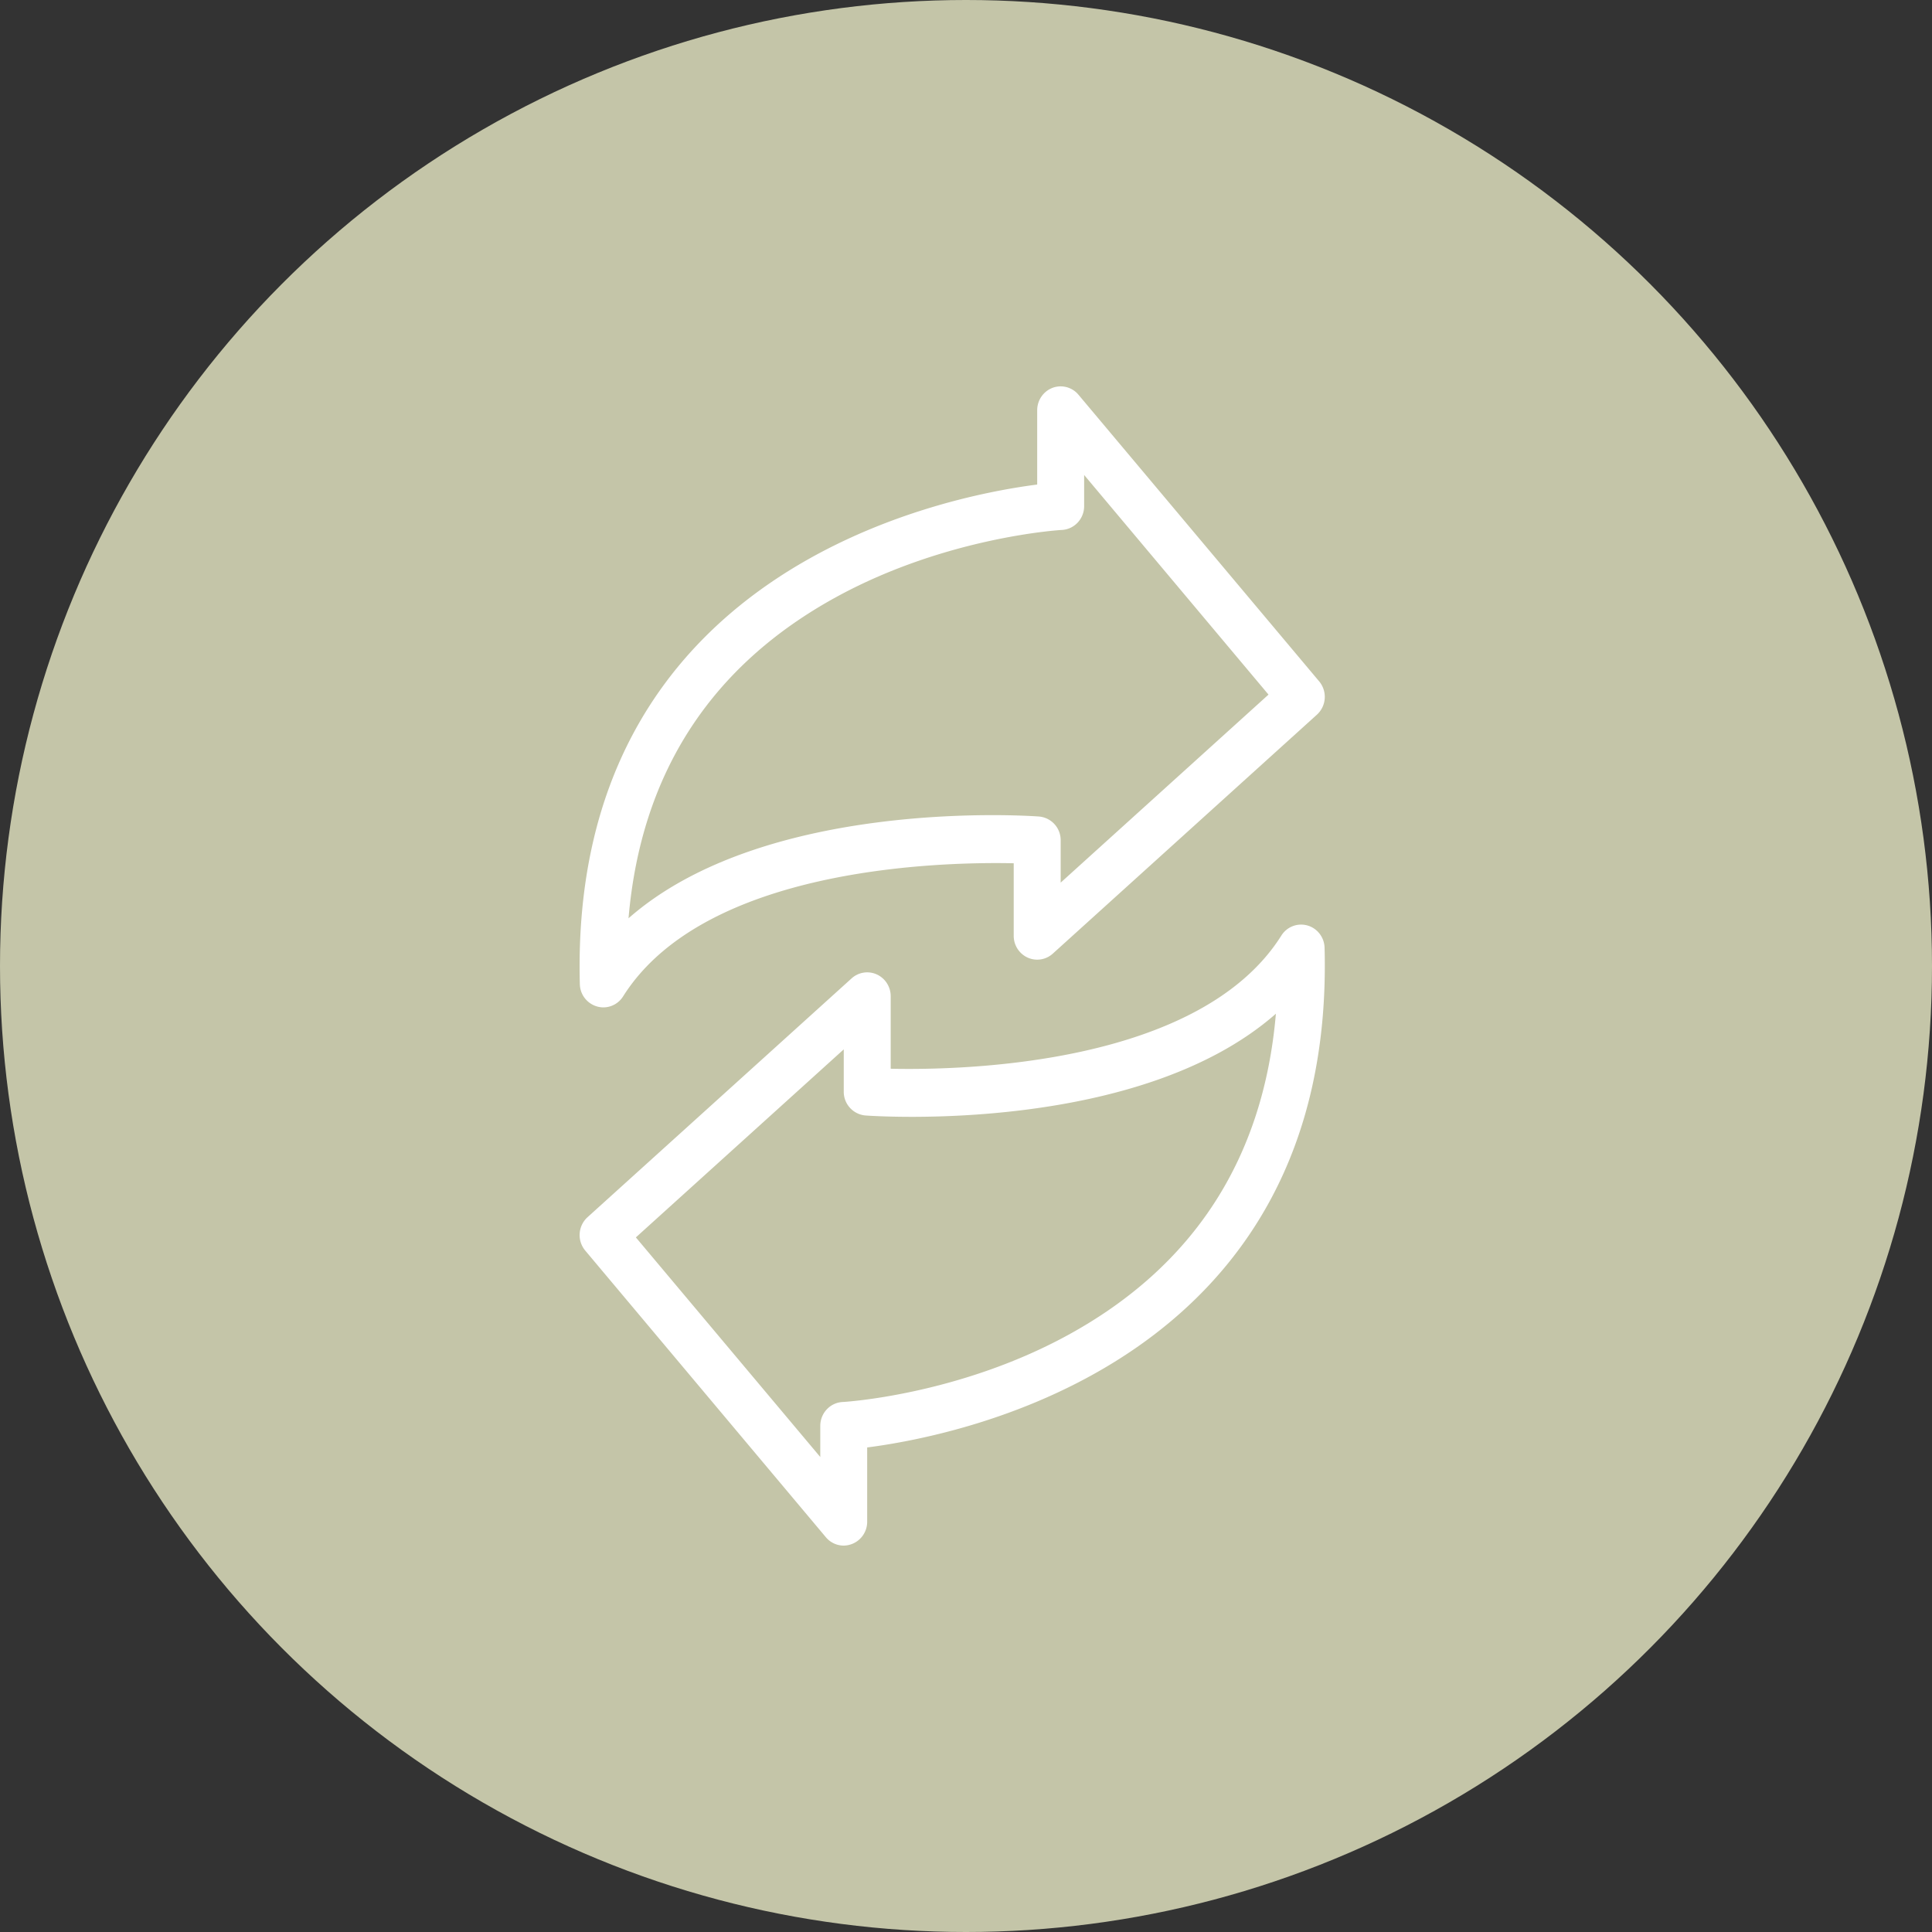 <svg width="40" height="40" viewBox="0 0 40 40" xmlns="http://www.w3.org/2000/svg">
    <rect x="0" y="0" width="40" height="40" fill="#333333" stroke="none"/>
    <g fill="none" fill-rule="evenodd">
        <circle fill="#C4C5A8" cx="20" cy="20" r="20"/>
        <g fill="#FFF">
            <path d="M22.446 9.834v.645c0 .263-.203.48-.462.493-.023.001-2.376.139-4.652 1.379-2.613 1.424-4.062 3.66-4.319 6.661 2.827-2.485 8.238-2.126 8.495-2.107a.49.49 0 0 1 .452.493v.876l4.303-3.893-3.817-4.547zM12.49 20.857a.492.492 0 0 1-.485-.48c-.227-8.548 7.48-10.09 9.469-10.345V8.494c0-.207.127-.392.317-.464a.48.48 0 0 1 .538.143l4.983 5.934a.5.5 0 0 1-.047.69l-5.468 4.947a.481.481 0 0 1-.523.081.494.494 0 0 1-.286-.45v-1.502c-1.512-.032-6.4.077-8.088 2.757a.484.484 0 0 1-.41.227z"/>
            <path d="m13.165 25.619 3.818 4.547v-.645c0-.263.203-.48.461-.494.024 0 2.376-.138 4.652-1.378 2.614-1.424 4.063-3.661 4.32-6.661-2.827 2.484-8.24 2.125-8.496 2.107a.492.492 0 0 1-.451-.493v-.876l-4.304 3.893zM17.469 32a.482.482 0 0 1-.37-.173l-4.982-5.935a.5.5 0 0 1 .046-.69l5.469-4.946a.48.48 0 0 1 .522-.081c.174.08.287.256.287.45v1.502c1.512.033 6.4-.077 8.088-2.757a.482.482 0 0 1 .54-.209c.205.058.35.246.355.463.227 8.547-7.481 10.089-9.47 10.344v1.538a.493.493 0 0 1-.485.494z"/>
        </g>
    </g>
</svg>
